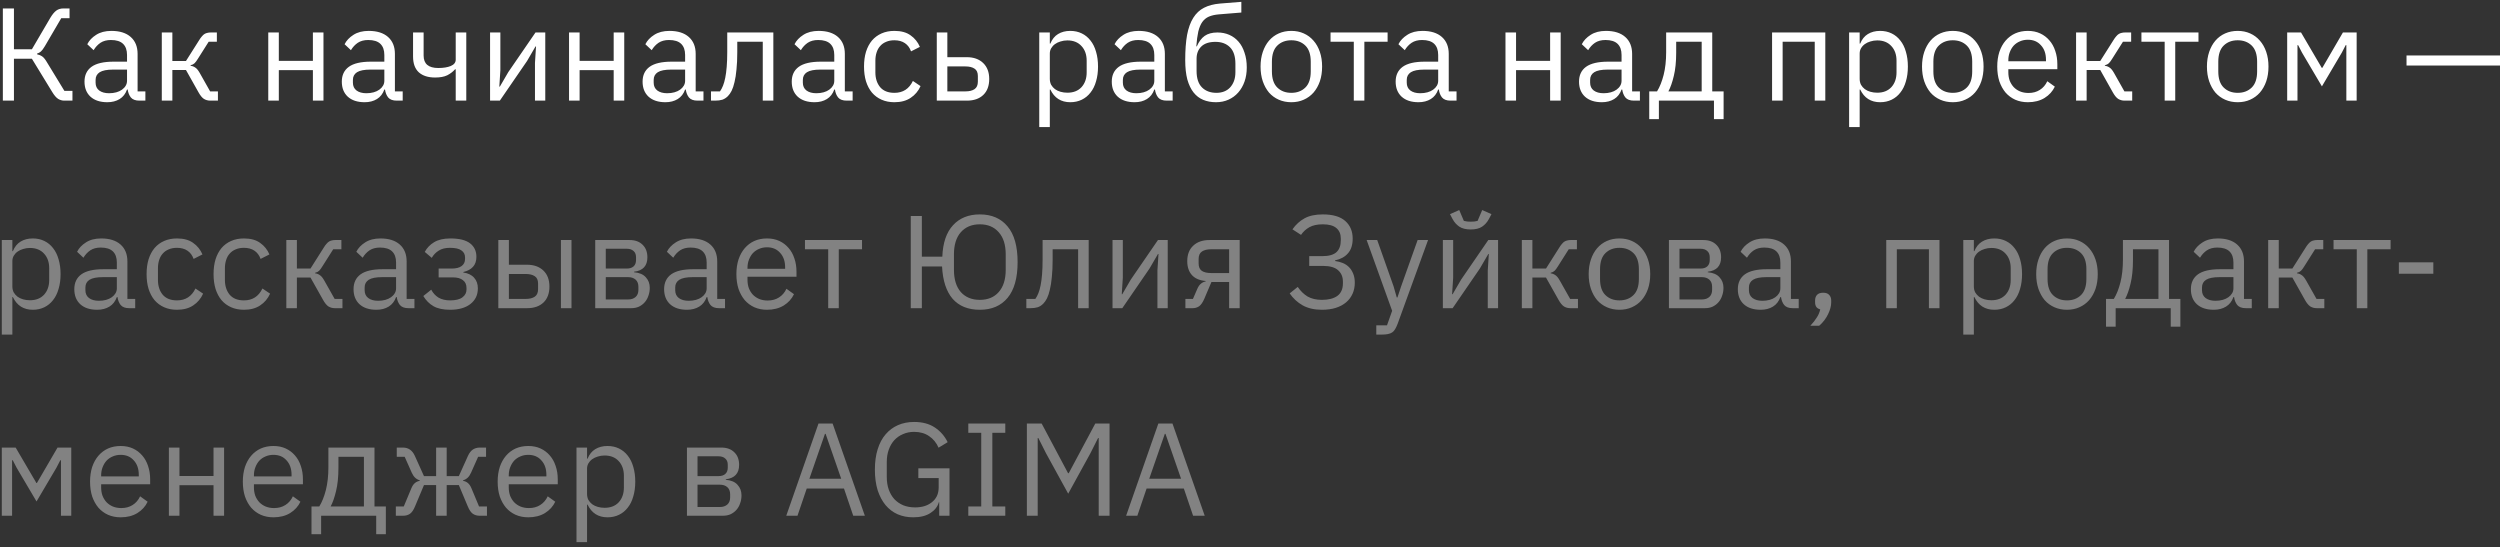 <svg width="265" height="58" viewBox="0 0 265 58" fill="none" xmlns="http://www.w3.org/2000/svg">
<rect x="0" y="0" width="265" height="58" fill="#333333" stroke="none"/>
<path d="M0.302 0.895H1.478V5.221H3.382L5.342 1.875C5.557 1.52 5.767 1.268 5.972 1.119C6.177 0.97 6.429 0.895 6.728 0.895H7.372V1.931H6.49L4.754 4.899C4.586 5.179 4.446 5.366 4.334 5.459C4.231 5.552 4.096 5.627 3.928 5.683V5.753C4.143 5.8 4.329 5.879 4.488 5.991C4.647 6.103 4.819 6.322 5.006 6.649L6.826 9.631H7.68V10.667H6.812C6.588 10.667 6.373 10.606 6.168 10.485C5.963 10.354 5.753 10.112 5.538 9.757L3.382 6.229H1.478V10.667H0.302V0.895ZM14.781 10.667C14.361 10.667 14.058 10.555 13.871 10.331C13.694 10.107 13.582 9.827 13.535 9.491H13.465C13.306 9.939 13.045 10.275 12.681 10.499C12.317 10.723 11.883 10.835 11.379 10.835C10.614 10.835 10.017 10.639 9.587 10.247C9.167 9.855 8.957 9.323 8.957 8.651C8.957 7.97 9.205 7.447 9.699 7.083C10.203 6.719 10.982 6.537 12.037 6.537H13.465V5.823C13.465 5.31 13.325 4.918 13.045 4.647C12.765 4.376 12.336 4.241 11.757 4.241C11.319 4.241 10.95 4.339 10.651 4.535C10.362 4.731 10.119 4.992 9.923 5.319L9.251 4.689C9.447 4.297 9.76 3.966 10.189 3.695C10.618 3.415 11.16 3.275 11.813 3.275C12.691 3.275 13.372 3.49 13.857 3.919C14.342 4.348 14.585 4.946 14.585 5.711V9.687H15.411V10.667H14.781ZM11.561 9.883C11.841 9.883 12.098 9.85 12.331 9.785C12.565 9.72 12.765 9.626 12.933 9.505C13.101 9.384 13.232 9.244 13.325 9.085C13.418 8.926 13.465 8.754 13.465 8.567V7.377H11.981C11.337 7.377 10.866 7.47 10.567 7.657C10.278 7.844 10.133 8.114 10.133 8.469V8.763C10.133 9.118 10.259 9.393 10.511 9.589C10.773 9.785 11.123 9.883 11.561 9.883ZM17.15 3.443H18.27V6.467H19.712L21.112 4.255C21.214 4.087 21.312 3.952 21.406 3.849C21.499 3.737 21.592 3.653 21.686 3.597C21.779 3.541 21.877 3.504 21.98 3.485C22.082 3.457 22.199 3.443 22.33 3.443H22.988V4.423H22.12L20.986 6.215C20.911 6.336 20.846 6.434 20.79 6.509C20.734 6.584 20.678 6.649 20.622 6.705C20.566 6.752 20.505 6.794 20.44 6.831C20.374 6.859 20.295 6.887 20.202 6.915V6.971C20.398 6.999 20.566 7.064 20.706 7.167C20.855 7.26 21.009 7.447 21.168 7.727L22.274 9.687H23.1V10.667H22.288C22.045 10.667 21.821 10.606 21.616 10.485C21.42 10.354 21.228 10.121 21.042 9.785L19.712 7.419H18.27V10.667H17.15V3.443ZM28.436 3.443H29.555V6.453H33.167V3.443H34.288V10.667H33.167V7.433H29.555V10.667H28.436V3.443ZM42.056 10.667C41.636 10.667 41.333 10.555 41.146 10.331C40.969 10.107 40.857 9.827 40.81 9.491H40.74C40.581 9.939 40.32 10.275 39.956 10.499C39.592 10.723 39.158 10.835 38.654 10.835C37.889 10.835 37.291 10.639 36.862 10.247C36.442 9.855 36.232 9.323 36.232 8.651C36.232 7.97 36.479 7.447 36.974 7.083C37.478 6.719 38.257 6.537 39.312 6.537H40.74V5.823C40.74 5.31 40.6 4.918 40.32 4.647C40.04 4.376 39.611 4.241 39.032 4.241C38.593 4.241 38.225 4.339 37.926 4.535C37.637 4.731 37.394 4.992 37.198 5.319L36.526 4.689C36.722 4.297 37.035 3.966 37.464 3.695C37.893 3.415 38.435 3.275 39.088 3.275C39.965 3.275 40.647 3.49 41.132 3.919C41.617 4.348 41.86 4.946 41.86 5.711V9.687H42.686V10.667H42.056ZM38.836 9.883C39.116 9.883 39.373 9.85 39.606 9.785C39.839 9.72 40.04 9.626 40.208 9.505C40.376 9.384 40.507 9.244 40.6 9.085C40.693 8.926 40.74 8.754 40.74 8.567V7.377H39.256C38.612 7.377 38.141 7.47 37.842 7.657C37.553 7.844 37.408 8.114 37.408 8.469V8.763C37.408 9.118 37.534 9.393 37.786 9.589C38.047 9.785 38.397 9.883 38.836 9.883ZM48.306 7.349H48.236C48.012 7.601 47.737 7.811 47.41 7.979C47.084 8.138 46.654 8.217 46.122 8.217C45.385 8.217 44.811 8.035 44.4 7.671C43.989 7.298 43.784 6.738 43.784 5.991V3.443H44.904V5.893C44.904 6.77 45.422 7.209 46.458 7.209C46.99 7.209 47.429 7.139 47.774 6.999C48.129 6.85 48.306 6.626 48.306 6.327V3.443H49.426V10.667H48.306V7.349ZM51.947 3.443H53.039V7.447L52.927 9.183H52.983L53.879 7.643L56.763 3.443H57.799V10.667H56.707V6.663L56.819 4.927H56.763L55.867 6.467L52.983 10.667H51.947V3.443ZM60.318 3.443H61.438V6.453H65.05V3.443H66.17V10.667H65.05V7.433H61.438V10.667H60.318V3.443ZM73.938 10.667C73.518 10.667 73.215 10.555 73.028 10.331C72.851 10.107 72.739 9.827 72.692 9.491H72.622C72.464 9.939 72.202 10.275 71.838 10.499C71.474 10.723 71.04 10.835 70.536 10.835C69.771 10.835 69.174 10.639 68.744 10.247C68.324 9.855 68.114 9.323 68.114 8.651C68.114 7.97 68.362 7.447 68.856 7.083C69.36 6.719 70.14 6.537 71.194 6.537H72.622V5.823C72.622 5.31 72.482 4.918 72.202 4.647C71.922 4.376 71.493 4.241 70.914 4.241C70.476 4.241 70.107 4.339 69.808 4.535C69.519 4.731 69.276 4.992 69.08 5.319L68.408 4.689C68.604 4.297 68.917 3.966 69.346 3.695C69.776 3.415 70.317 3.275 70.97 3.275C71.848 3.275 72.529 3.49 73.014 3.919C73.5 4.348 73.742 4.946 73.742 5.711V9.687H74.568V10.667H73.938ZM70.718 9.883C70.998 9.883 71.255 9.85 71.488 9.785C71.722 9.72 71.922 9.626 72.09 9.505C72.258 9.384 72.389 9.244 72.482 9.085C72.576 8.926 72.622 8.754 72.622 8.567V7.377H71.138C70.494 7.377 70.023 7.47 69.724 7.657C69.435 7.844 69.29 8.114 69.29 8.469V8.763C69.29 9.118 69.416 9.393 69.668 9.589C69.93 9.785 70.28 9.883 70.718 9.883ZM75.365 9.687H76.317C76.439 9.519 76.546 9.318 76.639 9.085C76.733 8.852 76.812 8.572 76.877 8.245C76.943 7.918 76.994 7.531 77.031 7.083C77.069 6.635 77.088 6.108 77.088 5.501V3.443H81.974V10.667H80.853V4.423H78.151V5.529C78.151 6.229 78.124 6.84 78.067 7.363C78.021 7.886 77.951 8.334 77.858 8.707C77.773 9.08 77.671 9.388 77.549 9.631C77.428 9.864 77.297 10.051 77.157 10.191C76.98 10.368 76.784 10.494 76.57 10.569C76.355 10.634 76.098 10.667 75.799 10.667H75.365V9.687ZM89.749 10.667C89.329 10.667 89.026 10.555 88.84 10.331C88.662 10.107 88.55 9.827 88.504 9.491H88.433C88.275 9.939 88.013 10.275 87.65 10.499C87.285 10.723 86.852 10.835 86.347 10.835C85.582 10.835 84.985 10.639 84.555 10.247C84.135 9.855 83.925 9.323 83.925 8.651C83.925 7.97 84.173 7.447 84.668 7.083C85.171 6.719 85.951 6.537 87.005 6.537H88.433V5.823C88.433 5.31 88.293 4.918 88.013 4.647C87.734 4.376 87.304 4.241 86.725 4.241C86.287 4.241 85.918 4.339 85.62 4.535C85.33 4.731 85.088 4.992 84.891 5.319L84.219 4.689C84.415 4.297 84.728 3.966 85.157 3.695C85.587 3.415 86.128 3.275 86.781 3.275C87.659 3.275 88.34 3.49 88.826 3.919C89.311 4.348 89.553 4.946 89.553 5.711V9.687H90.379V10.667H89.749ZM86.529 9.883C86.809 9.883 87.066 9.85 87.299 9.785C87.533 9.72 87.734 9.626 87.901 9.505C88.07 9.384 88.2 9.244 88.293 9.085C88.387 8.926 88.433 8.754 88.433 8.567V7.377H86.95C86.305 7.377 85.834 7.47 85.535 7.657C85.246 7.844 85.102 8.114 85.102 8.469V8.763C85.102 9.118 85.228 9.393 85.48 9.589C85.741 9.785 86.091 9.883 86.529 9.883ZM94.806 10.835C94.302 10.835 93.849 10.746 93.448 10.569C93.047 10.392 92.706 10.14 92.426 9.813C92.155 9.486 91.945 9.09 91.796 8.623C91.656 8.156 91.586 7.634 91.586 7.055C91.586 6.476 91.656 5.954 91.796 5.487C91.945 5.02 92.155 4.624 92.426 4.297C92.706 3.97 93.047 3.718 93.448 3.541C93.849 3.364 94.302 3.275 94.806 3.275C95.525 3.275 96.099 3.434 96.528 3.751C96.967 4.059 97.293 4.465 97.508 4.969L96.57 5.445C96.439 5.072 96.225 4.782 95.926 4.577C95.627 4.372 95.254 4.269 94.806 4.269C94.47 4.269 94.176 4.325 93.924 4.437C93.672 4.54 93.462 4.689 93.294 4.885C93.126 5.072 93 5.3 92.916 5.571C92.832 5.832 92.79 6.122 92.79 6.439V7.671C92.79 8.306 92.958 8.828 93.294 9.239C93.639 9.64 94.143 9.841 94.806 9.841C95.711 9.841 96.365 9.421 96.766 8.581L97.578 9.127C97.345 9.65 96.995 10.065 96.528 10.373C96.071 10.681 95.497 10.835 94.806 10.835ZM99.299 3.443H100.419V6.061H102.477C103.205 6.061 103.784 6.266 104.213 6.677C104.642 7.088 104.857 7.652 104.857 8.371C104.857 9.099 104.647 9.664 104.227 10.065C103.807 10.466 103.228 10.667 102.491 10.667H99.299V3.443ZM102.323 9.687C102.743 9.687 103.07 9.608 103.303 9.449C103.536 9.29 103.653 9.024 103.653 8.651V8.063C103.653 7.69 103.536 7.428 103.303 7.279C103.07 7.12 102.743 7.041 102.323 7.041H100.419V9.687H102.323ZM110.161 3.443H111.281V4.619H111.337C111.524 4.162 111.794 3.826 112.149 3.611C112.513 3.387 112.947 3.275 113.451 3.275C113.899 3.275 114.305 3.364 114.669 3.541C115.033 3.718 115.341 3.97 115.593 4.297C115.854 4.624 116.05 5.02 116.181 5.487C116.321 5.954 116.391 6.476 116.391 7.055C116.391 7.634 116.321 8.156 116.181 8.623C116.05 9.09 115.854 9.486 115.593 9.813C115.341 10.14 115.033 10.392 114.669 10.569C114.305 10.746 113.899 10.835 113.451 10.835C112.471 10.835 111.766 10.387 111.337 9.491H111.281V13.467H110.161V3.443ZM113.143 9.827C113.778 9.827 114.277 9.631 114.641 9.239C115.005 8.838 115.187 8.315 115.187 7.671V6.439C115.187 5.795 115.005 5.277 114.641 4.885C114.277 4.484 113.778 4.283 113.143 4.283C112.891 4.283 112.648 4.32 112.415 4.395C112.191 4.46 111.995 4.554 111.827 4.675C111.659 4.796 111.524 4.946 111.421 5.123C111.328 5.291 111.281 5.473 111.281 5.669V8.357C111.281 8.59 111.328 8.8 111.421 8.987C111.524 9.164 111.659 9.318 111.827 9.449C111.995 9.57 112.191 9.664 112.415 9.729C112.648 9.794 112.891 9.827 113.143 9.827ZM123.672 10.667C123.252 10.667 122.949 10.555 122.762 10.331C122.585 10.107 122.473 9.827 122.426 9.491H122.356C122.198 9.939 121.936 10.275 121.572 10.499C121.208 10.723 120.774 10.835 120.27 10.835C119.505 10.835 118.908 10.639 118.478 10.247C118.058 9.855 117.848 9.323 117.848 8.651C117.848 7.97 118.096 7.447 118.59 7.083C119.094 6.719 119.874 6.537 120.928 6.537H122.356V5.823C122.356 5.31 122.216 4.918 121.936 4.647C121.656 4.376 121.227 4.241 120.648 4.241C120.21 4.241 119.841 4.339 119.542 4.535C119.253 4.731 119.01 4.992 118.814 5.319L118.142 4.689C118.338 4.297 118.651 3.966 119.08 3.695C119.51 3.415 120.051 3.275 120.704 3.275C121.582 3.275 122.263 3.49 122.748 3.919C123.234 4.348 123.476 4.946 123.476 5.711V9.687H124.302V10.667H123.672ZM120.452 9.883C120.732 9.883 120.989 9.85 121.222 9.785C121.456 9.72 121.656 9.626 121.824 9.505C121.992 9.384 122.123 9.244 122.216 9.085C122.31 8.926 122.356 8.754 122.356 8.567V7.377H120.872C120.228 7.377 119.757 7.47 119.458 7.657C119.169 7.844 119.024 8.114 119.024 8.469V8.763C119.024 9.118 119.15 9.393 119.402 9.589C119.664 9.785 120.014 9.883 120.452 9.883ZM128.895 10.835C128.391 10.835 127.938 10.751 127.537 10.583C127.136 10.415 126.795 10.154 126.515 9.799C126.235 9.444 126.016 8.987 125.857 8.427C125.708 7.858 125.633 7.172 125.633 6.369C125.633 5.333 125.698 4.446 125.829 3.709C125.969 2.972 126.188 2.365 126.487 1.889C126.786 1.413 127.164 1.058 127.621 0.825C128.088 0.582 128.652 0.433 129.315 0.377L131.583 0.195V1.329L129.175 1.525C128.764 1.562 128.419 1.642 128.139 1.763C127.859 1.884 127.626 2.076 127.439 2.337C127.262 2.589 127.122 2.925 127.019 3.345C126.926 3.765 126.856 4.288 126.809 4.913H126.865C127.08 4.418 127.355 4.05 127.691 3.807C128.036 3.564 128.489 3.443 129.049 3.443C129.506 3.443 129.926 3.527 130.309 3.695C130.692 3.863 131.018 4.106 131.289 4.423C131.56 4.731 131.77 5.118 131.919 5.585C132.078 6.042 132.157 6.565 132.157 7.153C132.157 7.704 132.078 8.203 131.919 8.651C131.76 9.099 131.536 9.486 131.247 9.813C130.958 10.14 130.612 10.392 130.211 10.569C129.819 10.746 129.38 10.835 128.895 10.835ZM128.951 9.841C129.24 9.841 129.506 9.794 129.749 9.701C129.992 9.608 130.202 9.468 130.379 9.281C130.556 9.094 130.696 8.866 130.799 8.595C130.902 8.324 130.953 8.007 130.953 7.643V6.761C130.953 5.977 130.762 5.394 130.379 5.011C129.996 4.628 129.483 4.437 128.839 4.437C128.167 4.437 127.663 4.605 127.327 4.941C127 5.268 126.837 5.697 126.837 6.229V7.517C126.837 8.301 127.028 8.884 127.411 9.267C127.794 9.65 128.307 9.841 128.951 9.841ZM136.881 10.835C136.396 10.835 135.953 10.746 135.551 10.569C135.15 10.392 134.805 10.14 134.515 9.813C134.235 9.477 134.016 9.08 133.857 8.623C133.699 8.156 133.619 7.634 133.619 7.055C133.619 6.486 133.699 5.968 133.857 5.501C134.016 5.034 134.235 4.638 134.515 4.311C134.805 3.975 135.15 3.718 135.551 3.541C135.953 3.364 136.396 3.275 136.881 3.275C137.367 3.275 137.805 3.364 138.197 3.541C138.599 3.718 138.944 3.975 139.233 4.311C139.523 4.638 139.747 5.034 139.905 5.501C140.064 5.968 140.143 6.486 140.143 7.055C140.143 7.634 140.064 8.156 139.905 8.623C139.747 9.08 139.523 9.477 139.233 9.813C138.944 10.14 138.599 10.392 138.197 10.569C137.805 10.746 137.367 10.835 136.881 10.835ZM136.881 9.841C137.488 9.841 137.983 9.654 138.365 9.281C138.748 8.908 138.939 8.338 138.939 7.573V6.537C138.939 5.772 138.748 5.202 138.365 4.829C137.983 4.456 137.488 4.269 136.881 4.269C136.275 4.269 135.78 4.456 135.397 4.829C135.015 5.202 134.823 5.772 134.823 6.537V7.573C134.823 8.338 135.015 8.908 135.397 9.281C135.78 9.654 136.275 9.841 136.881 9.841ZM143.502 4.423H141.038V3.443H147.086V4.423H144.622V10.667H143.502V4.423ZM153.763 10.667C153.343 10.667 153.04 10.555 152.853 10.331C152.676 10.107 152.564 9.827 152.517 9.491H152.447C152.289 9.939 152.027 10.275 151.663 10.499C151.299 10.723 150.865 10.835 150.361 10.835C149.596 10.835 148.999 10.639 148.569 10.247C148.149 9.855 147.939 9.323 147.939 8.651C147.939 7.97 148.187 7.447 148.681 7.083C149.185 6.719 149.965 6.537 151.019 6.537H152.447V5.823C152.447 5.31 152.307 4.918 152.027 4.647C151.747 4.376 151.318 4.241 150.739 4.241C150.301 4.241 149.932 4.339 149.633 4.535C149.344 4.731 149.101 4.992 148.905 5.319L148.233 4.689C148.429 4.297 148.742 3.966 149.171 3.695C149.601 3.415 150.142 3.275 150.795 3.275C151.673 3.275 152.354 3.49 152.839 3.919C153.325 4.348 153.567 4.946 153.567 5.711V9.687H154.393V10.667H153.763ZM150.543 9.883C150.823 9.883 151.08 9.85 151.313 9.785C151.547 9.72 151.747 9.626 151.915 9.505C152.083 9.384 152.214 9.244 152.307 9.085C152.401 8.926 152.447 8.754 152.447 8.567V7.377H150.963C150.319 7.377 149.848 7.47 149.549 7.657C149.26 7.844 149.115 8.114 149.115 8.469V8.763C149.115 9.118 149.241 9.393 149.493 9.589C149.755 9.785 150.105 9.883 150.543 9.883ZM159.581 3.443H160.701V6.453H164.313V3.443H165.433V10.667H164.313V7.433H160.701V10.667H159.581V3.443ZM173.201 10.667C172.781 10.667 172.478 10.555 172.291 10.331C172.114 10.107 172.002 9.827 171.955 9.491H171.885C171.726 9.939 171.465 10.275 171.101 10.499C170.737 10.723 170.303 10.835 169.799 10.835C169.034 10.835 168.436 10.639 168.007 10.247C167.587 9.855 167.377 9.323 167.377 8.651C167.377 7.97 167.624 7.447 168.119 7.083C168.623 6.719 169.402 6.537 170.457 6.537H171.885V5.823C171.885 5.31 171.745 4.918 171.465 4.647C171.185 4.376 170.756 4.241 170.177 4.241C169.738 4.241 169.37 4.339 169.071 4.535C168.782 4.731 168.539 4.992 168.343 5.319L167.671 4.689C167.867 4.297 168.18 3.966 168.609 3.695C169.038 3.415 169.58 3.275 170.233 3.275C171.11 3.275 171.792 3.49 172.277 3.919C172.762 4.348 173.005 4.946 173.005 5.711V9.687H173.831V10.667H173.201ZM169.981 9.883C170.261 9.883 170.518 9.85 170.751 9.785C170.984 9.72 171.185 9.626 171.353 9.505C171.521 9.384 171.652 9.244 171.745 9.085C171.838 8.926 171.885 8.754 171.885 8.567V7.377H170.401C169.757 7.377 169.286 7.47 168.987 7.657C168.698 7.844 168.553 8.114 168.553 8.469V8.763C168.553 9.118 168.679 9.393 168.931 9.589C169.192 9.785 169.542 9.883 169.981 9.883ZM174.82 9.687H175.646C175.935 9.22 176.168 8.637 176.346 7.937C176.523 7.237 176.612 6.434 176.612 5.529V3.443H181.498V9.687H182.702V12.627H181.68V10.667H175.842V12.627H174.82V9.687ZM180.378 9.687V4.423H177.676V5.585C177.676 6.546 177.592 7.368 177.424 8.049C177.265 8.721 177.074 9.267 176.85 9.687H180.378ZM187.84 3.443H193.482V10.667H192.362V4.423H188.96V10.667H187.84V3.443ZM196.005 3.443H197.125V4.619H197.181C197.368 4.162 197.638 3.826 197.993 3.611C198.357 3.387 198.791 3.275 199.295 3.275C199.743 3.275 200.149 3.364 200.513 3.541C200.877 3.718 201.185 3.97 201.437 4.297C201.698 4.624 201.894 5.02 202.025 5.487C202.165 5.954 202.235 6.476 202.235 7.055C202.235 7.634 202.165 8.156 202.025 8.623C201.894 9.09 201.698 9.486 201.437 9.813C201.185 10.14 200.877 10.392 200.513 10.569C200.149 10.746 199.743 10.835 199.295 10.835C198.315 10.835 197.61 10.387 197.181 9.491H197.125V13.467H196.005V3.443ZM198.987 9.827C199.622 9.827 200.121 9.631 200.485 9.239C200.849 8.838 201.031 8.315 201.031 7.671V6.439C201.031 5.795 200.849 5.277 200.485 4.885C200.121 4.484 199.622 4.283 198.987 4.283C198.735 4.283 198.492 4.32 198.259 4.395C198.035 4.46 197.839 4.554 197.671 4.675C197.503 4.796 197.368 4.946 197.265 5.123C197.172 5.291 197.125 5.473 197.125 5.669V8.357C197.125 8.59 197.172 8.8 197.265 8.987C197.368 9.164 197.503 9.318 197.671 9.449C197.839 9.57 198.035 9.664 198.259 9.729C198.492 9.794 198.735 9.827 198.987 9.827ZM206.996 10.835C206.511 10.835 206.068 10.746 205.666 10.569C205.265 10.392 204.92 10.14 204.63 9.813C204.35 9.477 204.131 9.08 203.972 8.623C203.814 8.156 203.734 7.634 203.734 7.055C203.734 6.486 203.814 5.968 203.972 5.501C204.131 5.034 204.35 4.638 204.63 4.311C204.92 3.975 205.265 3.718 205.666 3.541C206.068 3.364 206.511 3.275 206.996 3.275C207.482 3.275 207.92 3.364 208.312 3.541C208.714 3.718 209.059 3.975 209.348 4.311C209.638 4.638 209.862 5.034 210.02 5.501C210.179 5.968 210.258 6.486 210.258 7.055C210.258 7.634 210.179 8.156 210.02 8.623C209.862 9.08 209.638 9.477 209.348 9.813C209.059 10.14 208.714 10.392 208.312 10.569C207.92 10.746 207.482 10.835 206.996 10.835ZM206.996 9.841C207.603 9.841 208.098 9.654 208.48 9.281C208.863 8.908 209.054 8.338 209.054 7.573V6.537C209.054 5.772 208.863 5.202 208.48 4.829C208.098 4.456 207.603 4.269 206.996 4.269C206.39 4.269 205.895 4.456 205.512 4.829C205.13 5.202 204.938 5.772 204.938 6.537V7.573C204.938 8.338 205.13 8.908 205.512 9.281C205.895 9.654 206.39 9.841 206.996 9.841ZM214.956 10.835C214.462 10.835 214.014 10.746 213.612 10.569C213.22 10.392 212.88 10.14 212.59 9.813C212.31 9.477 212.091 9.08 211.932 8.623C211.783 8.156 211.708 7.634 211.708 7.055C211.708 6.486 211.783 5.968 211.932 5.501C212.091 5.034 212.31 4.638 212.59 4.311C212.88 3.975 213.22 3.718 213.612 3.541C214.014 3.364 214.462 3.275 214.956 3.275C215.442 3.275 215.876 3.364 216.258 3.541C216.641 3.718 216.968 3.966 217.238 4.283C217.509 4.591 217.714 4.96 217.854 5.389C218.004 5.818 218.078 6.29 218.078 6.803V7.335H212.884V7.671C212.884 7.979 212.931 8.268 213.024 8.539C213.127 8.8 213.267 9.029 213.444 9.225C213.631 9.421 213.855 9.575 214.116 9.687C214.387 9.799 214.69 9.855 215.026 9.855C215.484 9.855 215.88 9.748 216.216 9.533C216.562 9.318 216.828 9.01 217.014 8.609L217.812 9.183C217.579 9.678 217.215 10.079 216.72 10.387C216.226 10.686 215.638 10.835 214.956 10.835ZM214.956 4.213C214.648 4.213 214.368 4.269 214.116 4.381C213.864 4.484 213.645 4.633 213.458 4.829C213.281 5.025 213.141 5.258 213.038 5.529C212.936 5.79 212.884 6.08 212.884 6.397V6.495H216.874V6.341C216.874 5.697 216.697 5.184 216.342 4.801C215.997 4.409 215.535 4.213 214.956 4.213ZM220.064 3.443H221.184V6.467H222.626L224.026 4.255C224.128 4.087 224.226 3.952 224.32 3.849C224.413 3.737 224.506 3.653 224.6 3.597C224.693 3.541 224.791 3.504 224.894 3.485C224.996 3.457 225.113 3.443 225.244 3.443H225.902V4.423H225.034L223.9 6.215C223.825 6.336 223.76 6.434 223.704 6.509C223.648 6.584 223.592 6.649 223.536 6.705C223.48 6.752 223.419 6.794 223.354 6.831C223.288 6.859 223.209 6.887 223.116 6.915V6.971C223.312 6.999 223.48 7.064 223.62 7.167C223.769 7.26 223.923 7.447 224.082 7.727L225.188 9.687H226.014V10.667H225.202C224.959 10.667 224.735 10.606 224.53 10.485C224.334 10.354 224.142 10.121 223.956 9.785L222.626 7.419H221.184V10.667H220.064V3.443ZM229.455 4.423H226.991V3.443H233.039V4.423H230.575V10.667H229.455V4.423ZM237.197 10.835C236.712 10.835 236.268 10.746 235.867 10.569C235.466 10.392 235.12 10.14 234.831 9.813C234.551 9.477 234.332 9.08 234.173 8.623C234.014 8.156 233.935 7.634 233.935 7.055C233.935 6.486 234.014 5.968 234.173 5.501C234.332 5.034 234.551 4.638 234.831 4.311C235.12 3.975 235.466 3.718 235.867 3.541C236.268 3.364 236.712 3.275 237.197 3.275C237.682 3.275 238.121 3.364 238.513 3.541C238.914 3.718 239.26 3.975 239.549 4.311C239.838 4.638 240.062 5.034 240.221 5.501C240.38 5.968 240.459 6.486 240.459 7.055C240.459 7.634 240.38 8.156 240.221 8.623C240.062 9.08 239.838 9.477 239.549 9.813C239.26 10.14 238.914 10.392 238.513 10.569C238.121 10.746 237.682 10.835 237.197 10.835ZM237.197 9.841C237.804 9.841 238.298 9.654 238.681 9.281C239.064 8.908 239.255 8.338 239.255 7.573V6.537C239.255 5.772 239.064 5.202 238.681 4.829C238.298 4.456 237.804 4.269 237.197 4.269C236.59 4.269 236.096 4.456 235.713 4.829C235.33 5.202 235.139 5.772 235.139 6.537V7.573C235.139 8.338 235.33 8.908 235.713 9.281C236.096 9.654 236.59 9.841 237.197 9.841ZM242.441 3.443H243.911L246.109 7.195H246.165L248.349 3.443H249.805V10.667H248.713V4.787H248.643L248.237 5.571L246.123 9.155L244.009 5.571L243.603 4.787H243.533V10.667H242.441V3.443ZM255.091 6.943V5.879H265.003V6.943H255.091Z" fill="white"/>
<path d="M0.19 25.443H1.31V26.619H1.366C1.553 26.162 1.823 25.826 2.178 25.611C2.542 25.387 2.976 25.275 3.48 25.275C3.928 25.275 4.334 25.364 4.698 25.541C5.062 25.718 5.37 25.97 5.622 26.297C5.883 26.624 6.079 27.02 6.21 27.487C6.35 27.954 6.42 28.476 6.42 29.055C6.42 29.634 6.35 30.156 6.21 30.623C6.079 31.09 5.883 31.486 5.622 31.813C5.37 32.14 5.062 32.392 4.698 32.569C4.334 32.746 3.928 32.835 3.48 32.835C2.5 32.835 1.795 32.387 1.366 31.491H1.31V35.467H0.19V25.443ZM3.172 31.827C3.807 31.827 4.306 31.631 4.67 31.239C5.034 30.838 5.216 30.315 5.216 29.671V28.439C5.216 27.795 5.034 27.277 4.67 26.885C4.306 26.484 3.807 26.283 3.172 26.283C2.92 26.283 2.677 26.32 2.444 26.395C2.22 26.46 2.024 26.554 1.856 26.675C1.688 26.796 1.553 26.946 1.45 27.123C1.357 27.291 1.31 27.473 1.31 27.669V30.357C1.31 30.59 1.357 30.8 1.45 30.987C1.553 31.164 1.688 31.318 1.856 31.449C2.024 31.57 2.22 31.664 2.444 31.729C2.677 31.794 2.92 31.827 3.172 31.827ZM13.701 32.667C13.281 32.667 12.978 32.555 12.791 32.331C12.614 32.107 12.502 31.827 12.455 31.491H12.385C12.226 31.939 11.965 32.275 11.601 32.499C11.237 32.723 10.803 32.835 10.299 32.835C9.534 32.835 8.936 32.639 8.507 32.247C8.087 31.855 7.877 31.323 7.877 30.651C7.877 29.97 8.124 29.447 8.619 29.083C9.123 28.719 9.902 28.537 10.957 28.537H12.385V27.823C12.385 27.31 12.245 26.918 11.965 26.647C11.685 26.376 11.256 26.241 10.677 26.241C10.238 26.241 9.87 26.339 9.571 26.535C9.282 26.731 9.039 26.992 8.843 27.319L8.171 26.689C8.367 26.297 8.68 25.966 9.109 25.695C9.538 25.415 10.08 25.275 10.733 25.275C11.61 25.275 12.292 25.49 12.777 25.919C13.262 26.348 13.505 26.946 13.505 27.711V31.687H14.331V32.667H13.701ZM10.481 31.883C10.761 31.883 11.018 31.85 11.251 31.785C11.484 31.72 11.685 31.626 11.853 31.505C12.021 31.384 12.152 31.244 12.245 31.085C12.338 30.926 12.385 30.754 12.385 30.567V29.377H10.901C10.257 29.377 9.786 29.47 9.487 29.657C9.198 29.844 9.053 30.114 9.053 30.469V30.763C9.053 31.118 9.179 31.393 9.431 31.589C9.692 31.785 10.042 31.883 10.481 31.883ZM18.758 32.835C18.254 32.835 17.801 32.746 17.4 32.569C16.998 32.392 16.658 32.14 16.378 31.813C16.107 31.486 15.897 31.09 15.748 30.623C15.608 30.156 15.538 29.634 15.538 29.055C15.538 28.476 15.608 27.954 15.748 27.487C15.897 27.02 16.107 26.624 16.378 26.297C16.658 25.97 16.998 25.718 17.4 25.541C17.801 25.364 18.254 25.275 18.758 25.275C19.476 25.275 20.05 25.434 20.48 25.751C20.918 26.059 21.245 26.465 21.46 26.969L20.522 27.445C20.391 27.072 20.176 26.782 19.878 26.577C19.579 26.372 19.206 26.269 18.758 26.269C18.422 26.269 18.128 26.325 17.876 26.437C17.624 26.54 17.414 26.689 17.246 26.885C17.078 27.072 16.952 27.3 16.868 27.571C16.784 27.832 16.742 28.122 16.742 28.439V29.671C16.742 30.306 16.91 30.828 17.246 31.239C17.591 31.64 18.095 31.841 18.758 31.841C19.663 31.841 20.316 31.421 20.718 30.581L21.53 31.127C21.296 31.65 20.946 32.065 20.48 32.373C20.022 32.681 19.448 32.835 18.758 32.835ZM25.857 32.835C25.353 32.835 24.9 32.746 24.499 32.569C24.097 32.392 23.757 32.14 23.477 31.813C23.206 31.486 22.996 31.09 22.847 30.623C22.707 30.156 22.637 29.634 22.637 29.055C22.637 28.476 22.707 27.954 22.847 27.487C22.996 27.02 23.206 26.624 23.477 26.297C23.757 25.97 24.097 25.718 24.499 25.541C24.9 25.364 25.353 25.275 25.857 25.275C26.575 25.275 27.149 25.434 27.579 25.751C28.017 26.059 28.344 26.465 28.559 26.969L27.621 27.445C27.49 27.072 27.275 26.782 26.977 26.577C26.678 26.372 26.305 26.269 25.857 26.269C25.521 26.269 25.227 26.325 24.975 26.437C24.723 26.54 24.513 26.689 24.345 26.885C24.177 27.072 24.051 27.3 23.967 27.571C23.883 27.832 23.841 28.122 23.841 28.439V29.671C23.841 30.306 24.009 30.828 24.345 31.239C24.69 31.64 25.194 31.841 25.857 31.841C26.762 31.841 27.415 31.421 27.817 30.581L28.629 31.127C28.395 31.65 28.045 32.065 27.579 32.373C27.121 32.681 26.547 32.835 25.857 32.835ZM30.35 25.443H31.47V28.467H32.912L34.312 26.255C34.414 26.087 34.512 25.952 34.606 25.849C34.699 25.737 34.792 25.653 34.886 25.597C34.979 25.541 35.077 25.504 35.18 25.485C35.282 25.457 35.399 25.443 35.53 25.443H36.188V26.423H35.32L34.186 28.215C34.111 28.336 34.046 28.434 33.99 28.509C33.934 28.584 33.878 28.649 33.822 28.705C33.766 28.752 33.705 28.794 33.64 28.831C33.574 28.859 33.495 28.887 33.402 28.915V28.971C33.598 28.999 33.766 29.064 33.906 29.167C34.055 29.26 34.209 29.447 34.368 29.727L35.474 31.687H36.3V32.667H35.488C35.245 32.667 35.021 32.606 34.816 32.485C34.62 32.354 34.428 32.121 34.242 31.785L32.912 29.419H31.47V32.667H30.35V25.443ZM43.3 32.667C42.88 32.667 42.577 32.555 42.39 32.331C42.213 32.107 42.101 31.827 42.054 31.491H41.984C41.825 31.939 41.564 32.275 41.2 32.499C40.836 32.723 40.402 32.835 39.898 32.835C39.133 32.835 38.535 32.639 38.106 32.247C37.686 31.855 37.476 31.323 37.476 30.651C37.476 29.97 37.724 29.447 38.218 29.083C38.722 28.719 39.502 28.537 40.556 28.537H41.984V27.823C41.984 27.31 41.844 26.918 41.564 26.647C41.284 26.376 40.855 26.241 40.276 26.241C39.837 26.241 39.469 26.339 39.17 26.535C38.881 26.731 38.638 26.992 38.442 27.319L37.77 26.689C37.966 26.297 38.279 25.966 38.708 25.695C39.138 25.415 39.679 25.275 40.332 25.275C41.209 25.275 41.891 25.49 42.376 25.919C42.861 26.348 43.104 26.946 43.104 27.711V31.687H43.93V32.667H43.3ZM40.08 31.883C40.36 31.883 40.617 31.85 40.85 31.785C41.084 31.72 41.284 31.626 41.452 31.505C41.62 31.384 41.751 31.244 41.844 31.085C41.938 30.926 41.984 30.754 41.984 30.567V29.377H40.5C39.856 29.377 39.385 29.47 39.086 29.657C38.797 29.844 38.652 30.114 38.652 30.469V30.763C38.652 31.118 38.778 31.393 39.03 31.589C39.291 31.785 39.642 31.883 40.08 31.883ZM47.713 32.835C46.975 32.835 46.387 32.709 45.949 32.457C45.51 32.205 45.151 31.846 44.871 31.379L45.711 30.707C45.897 31.062 46.154 31.342 46.481 31.547C46.817 31.743 47.227 31.841 47.713 31.841C48.301 31.841 48.735 31.734 49.015 31.519C49.304 31.304 49.449 31.029 49.449 30.693V30.525C49.449 30.161 49.323 29.886 49.071 29.699C48.828 29.503 48.483 29.405 48.035 29.405H46.495V28.467H47.895C48.343 28.467 48.688 28.378 48.931 28.201C49.173 28.024 49.295 27.772 49.295 27.445V27.277C49.295 26.969 49.169 26.726 48.917 26.549C48.674 26.362 48.263 26.269 47.685 26.269C47.209 26.269 46.817 26.367 46.509 26.563C46.201 26.75 45.953 27.006 45.767 27.333L45.025 26.703C45.249 26.283 45.575 25.942 46.005 25.681C46.443 25.41 47.022 25.275 47.741 25.275C48.683 25.275 49.379 25.448 49.827 25.793C50.275 26.138 50.499 26.614 50.499 27.221C50.499 27.669 50.377 28.024 50.135 28.285C49.901 28.546 49.561 28.728 49.113 28.831V28.887C49.626 28.962 50.009 29.148 50.261 29.447C50.522 29.736 50.653 30.11 50.653 30.567C50.653 31.267 50.387 31.822 49.855 32.233C49.332 32.634 48.618 32.835 47.713 32.835ZM52.822 25.443H53.942V28.061H55.86C56.588 28.061 57.167 28.266 57.596 28.677C58.026 29.088 58.24 29.652 58.24 30.371C58.24 31.099 58.03 31.664 57.61 32.065C57.19 32.466 56.612 32.667 55.874 32.667H52.822V25.443ZM55.706 31.687C56.126 31.687 56.453 31.608 56.686 31.449C56.92 31.29 57.036 31.024 57.036 30.651V30.063C57.036 29.69 56.92 29.428 56.686 29.279C56.453 29.12 56.126 29.041 55.706 29.041H53.942V31.687H55.706ZM59.458 25.443H60.578V32.667H59.458V25.443ZM63.093 25.443H66.733C67.321 25.443 67.783 25.611 68.119 25.947C68.455 26.274 68.623 26.717 68.623 27.277C68.623 28.182 68.152 28.691 67.209 28.803V28.859C67.769 28.906 68.184 29.083 68.455 29.391C68.735 29.69 68.875 30.063 68.875 30.511C68.875 30.8 68.829 31.076 68.735 31.337C68.651 31.598 68.525 31.827 68.357 32.023C68.189 32.219 67.984 32.378 67.741 32.499C67.499 32.611 67.223 32.667 66.915 32.667H63.093V25.443ZM66.579 31.743C66.915 31.743 67.181 31.654 67.377 31.477C67.573 31.3 67.671 31.048 67.671 30.721V30.399C67.671 30.072 67.573 29.82 67.377 29.643C67.181 29.466 66.915 29.377 66.579 29.377H64.213V31.743H66.579ZM66.439 28.467C66.747 28.467 66.985 28.392 67.153 28.243C67.331 28.084 67.419 27.86 67.419 27.571V27.263C67.419 26.974 67.331 26.754 67.153 26.605C66.985 26.446 66.747 26.367 66.439 26.367H64.213V28.467H66.439ZM76.222 32.667C75.802 32.667 75.498 32.555 75.311 32.331C75.134 32.107 75.022 31.827 74.975 31.491H74.906C74.747 31.939 74.486 32.275 74.121 32.499C73.757 32.723 73.323 32.835 72.82 32.835C72.054 32.835 71.457 32.639 71.028 32.247C70.608 31.855 70.397 31.323 70.397 30.651C70.397 29.97 70.645 29.447 71.139 29.083C71.644 28.719 72.423 28.537 73.478 28.537H74.906V27.823C74.906 27.31 74.766 26.918 74.486 26.647C74.206 26.376 73.776 26.241 73.198 26.241C72.759 26.241 72.39 26.339 72.091 26.535C71.802 26.731 71.559 26.992 71.364 27.319L70.692 26.689C70.888 26.297 71.2 25.966 71.629 25.695C72.059 25.415 72.6 25.275 73.254 25.275C74.131 25.275 74.812 25.49 75.297 25.919C75.783 26.348 76.025 26.946 76.025 27.711V31.687H76.852V32.667H76.222ZM73.001 31.883C73.281 31.883 73.538 31.85 73.772 31.785C74.005 31.72 74.206 31.626 74.374 31.505C74.541 31.384 74.672 31.244 74.766 31.085C74.859 30.926 74.906 30.754 74.906 30.567V29.377H73.421C72.778 29.377 72.306 29.47 72.007 29.657C71.718 29.844 71.573 30.114 71.573 30.469V30.763C71.573 31.118 71.7 31.393 71.951 31.589C72.213 31.785 72.563 31.883 73.001 31.883ZM81.306 32.835C80.811 32.835 80.363 32.746 79.962 32.569C79.57 32.392 79.229 32.14 78.94 31.813C78.66 31.477 78.441 31.08 78.282 30.623C78.133 30.156 78.058 29.634 78.058 29.055C78.058 28.486 78.133 27.968 78.282 27.501C78.441 27.034 78.66 26.638 78.94 26.311C79.229 25.975 79.57 25.718 79.962 25.541C80.363 25.364 80.811 25.275 81.306 25.275C81.791 25.275 82.225 25.364 82.608 25.541C82.991 25.718 83.317 25.966 83.588 26.283C83.859 26.591 84.064 26.96 84.204 27.389C84.353 27.818 84.428 28.29 84.428 28.803V29.335H79.234V29.671C79.234 29.979 79.281 30.268 79.374 30.539C79.477 30.8 79.617 31.029 79.794 31.225C79.981 31.421 80.205 31.575 80.466 31.687C80.737 31.799 81.04 31.855 81.376 31.855C81.833 31.855 82.23 31.748 82.566 31.533C82.911 31.318 83.177 31.01 83.364 30.609L84.162 31.183C83.929 31.678 83.565 32.079 83.07 32.387C82.575 32.686 81.987 32.835 81.306 32.835ZM81.306 26.213C80.998 26.213 80.718 26.269 80.466 26.381C80.214 26.484 79.995 26.633 79.808 26.829C79.631 27.025 79.491 27.258 79.388 27.529C79.285 27.79 79.234 28.08 79.234 28.397V28.495H83.224V28.341C83.224 27.697 83.047 27.184 82.692 26.801C82.347 26.409 81.885 26.213 81.306 26.213ZM87.79 26.423H85.326V25.443H91.374V26.423H88.91V32.667H87.79V26.423ZM103.862 32.835C102.621 32.835 101.659 32.448 100.978 31.673C100.306 30.889 99.933 29.746 99.858 28.243H97.716V32.667H96.54V22.895H97.716V27.207H99.886C99.942 25.742 100.32 24.631 101.02 23.875C101.72 23.11 102.667 22.727 103.862 22.727C105.122 22.727 106.102 23.152 106.802 24.001C107.511 24.841 107.866 26.101 107.866 27.781C107.866 29.461 107.511 30.726 106.802 31.575C106.102 32.415 105.122 32.835 103.862 32.835ZM103.862 31.785C104.711 31.785 105.379 31.51 105.864 30.959C106.359 30.399 106.606 29.61 106.606 28.593V26.969C106.606 25.952 106.359 25.168 105.864 24.617C105.379 24.057 104.711 23.777 103.862 23.777C103.013 23.777 102.341 24.057 101.846 24.617C101.361 25.168 101.118 25.952 101.118 26.969V28.593C101.118 29.61 101.361 30.399 101.846 30.959C102.341 31.51 103.013 31.785 103.862 31.785ZM108.793 31.687H109.745C109.866 31.519 109.973 31.318 110.067 31.085C110.16 30.852 110.239 30.572 110.305 30.245C110.37 29.918 110.421 29.531 110.459 29.083C110.496 28.635 110.515 28.108 110.515 27.501V25.443H115.401V32.667H114.281V26.423H111.579V27.529C111.579 28.229 111.551 28.84 111.495 29.363C111.448 29.886 111.378 30.334 111.285 30.707C111.201 31.08 111.098 31.388 110.977 31.631C110.855 31.864 110.725 32.051 110.585 32.191C110.407 32.368 110.211 32.494 109.997 32.569C109.782 32.634 109.525 32.667 109.227 32.667H108.793V31.687ZM117.927 25.443H119.019V29.447L118.907 31.183H118.963L119.859 29.643L122.743 25.443H123.779V32.667H122.687V28.663L122.799 26.927H122.743L121.847 28.467L118.963 32.667H117.927V25.443ZM125.653 31.687H126.451L126.913 30.623C127.016 30.38 127.142 30.198 127.291 30.077C127.441 29.946 127.609 29.867 127.795 29.839V29.783C127.151 29.727 126.666 29.517 126.339 29.153C126.013 28.789 125.849 28.299 125.849 27.683C125.849 26.983 126.059 26.437 126.479 26.045C126.899 25.644 127.478 25.443 128.215 25.443H131.407V32.667H130.287V29.895H128.411L127.655 31.673C127.487 32.065 127.301 32.331 127.095 32.471C126.899 32.602 126.675 32.667 126.423 32.667H125.653V31.687ZM130.287 28.943V26.423H128.383C127.963 26.423 127.637 26.502 127.403 26.661C127.17 26.82 127.053 27.086 127.053 27.459V27.921C127.053 28.294 127.17 28.56 127.403 28.719C127.637 28.868 127.963 28.943 128.383 28.943H130.287ZM140.122 32.835C139.329 32.835 138.652 32.681 138.092 32.373C137.532 32.056 137.07 31.631 136.706 31.099L137.56 30.413C137.859 30.852 138.209 31.192 138.61 31.435C139.021 31.668 139.525 31.785 140.122 31.785C140.822 31.785 141.368 31.645 141.76 31.365C142.152 31.076 142.348 30.632 142.348 30.035V29.853C142.348 29.349 142.18 28.948 141.844 28.649C141.508 28.341 140.976 28.187 140.248 28.187H138.778V27.151H140.164C140.855 27.151 141.354 27.011 141.662 26.731C141.97 26.451 142.124 26.031 142.124 25.471V25.275C142.124 24.799 141.965 24.43 141.648 24.169C141.34 23.908 140.864 23.777 140.22 23.777C139.632 23.777 139.156 23.88 138.792 24.085C138.428 24.29 138.134 24.561 137.91 24.897L137 24.309C137.355 23.805 137.779 23.418 138.274 23.147C138.769 22.867 139.417 22.727 140.22 22.727C141.284 22.727 142.077 22.96 142.6 23.427C143.123 23.894 143.384 24.514 143.384 25.289C143.384 25.961 143.216 26.484 142.88 26.857C142.553 27.23 142.101 27.478 141.522 27.599V27.669C141.811 27.706 142.082 27.776 142.334 27.879C142.586 27.982 142.805 28.126 142.992 28.313C143.179 28.5 143.328 28.733 143.44 29.013C143.552 29.284 143.608 29.601 143.608 29.965C143.608 30.394 143.529 30.786 143.37 31.141C143.211 31.496 142.983 31.799 142.684 32.051C142.385 32.303 142.017 32.499 141.578 32.639C141.149 32.77 140.663 32.835 140.122 32.835ZM150.269 25.443H151.375L148.141 34.347C148.057 34.562 147.973 34.739 147.889 34.879C147.805 35.028 147.702 35.145 147.581 35.229C147.459 35.313 147.305 35.374 147.119 35.411C146.941 35.448 146.722 35.467 146.461 35.467H145.887V34.487H147.021L147.567 32.947L144.865 25.443H145.985L147.721 30.357L148.057 31.533H148.127L148.519 30.357L150.269 25.443ZM152.943 25.443H154.035V29.447L153.923 31.183H153.979L154.875 29.643L157.759 25.443H158.795V32.667H157.703V28.663L157.815 26.927H157.759L156.863 28.467L153.979 32.667H152.943V25.443ZM155.897 24.323C155.393 24.323 154.992 24.225 154.693 24.029C154.394 23.824 154.156 23.558 153.979 23.231L153.699 22.699L154.679 22.265L155.169 23.413C155.281 23.441 155.402 23.464 155.533 23.483C155.664 23.492 155.785 23.497 155.897 23.497C156.009 23.497 156.13 23.492 156.261 23.483C156.392 23.464 156.513 23.441 156.625 23.413L157.115 22.265L158.095 22.699L157.815 23.231C157.638 23.558 157.4 23.824 157.101 24.029C156.802 24.225 156.401 24.323 155.897 24.323ZM161.314 25.443H162.434V28.467H163.876L165.276 26.255C165.378 26.087 165.476 25.952 165.57 25.849C165.663 25.737 165.756 25.653 165.85 25.597C165.943 25.541 166.041 25.504 166.144 25.485C166.246 25.457 166.363 25.443 166.494 25.443H167.152V26.423H166.284L165.15 28.215C165.075 28.336 165.01 28.434 164.954 28.509C164.898 28.584 164.842 28.649 164.786 28.705C164.73 28.752 164.669 28.794 164.604 28.831C164.538 28.859 164.459 28.887 164.366 28.915V28.971C164.562 28.999 164.73 29.064 164.87 29.167C165.019 29.26 165.173 29.447 165.332 29.727L166.438 31.687H167.264V32.667H166.452C166.209 32.667 165.985 32.606 165.78 32.485C165.584 32.354 165.392 32.121 165.206 31.785L163.876 29.419H162.434V32.667H161.314V25.443ZM171.662 32.835C171.177 32.835 170.733 32.746 170.332 32.569C169.931 32.392 169.585 32.14 169.296 31.813C169.016 31.477 168.797 31.08 168.638 30.623C168.479 30.156 168.4 29.634 168.4 29.055C168.4 28.486 168.479 27.968 168.638 27.501C168.797 27.034 169.016 26.638 169.296 26.311C169.585 25.975 169.931 25.718 170.332 25.541C170.733 25.364 171.177 25.275 171.662 25.275C172.147 25.275 172.586 25.364 172.978 25.541C173.379 25.718 173.725 25.975 174.014 26.311C174.303 26.638 174.527 27.034 174.686 27.501C174.845 27.968 174.924 28.486 174.924 29.055C174.924 29.634 174.845 30.156 174.686 30.623C174.527 31.08 174.303 31.477 174.014 31.813C173.725 32.14 173.379 32.392 172.978 32.569C172.586 32.746 172.147 32.835 171.662 32.835ZM171.662 31.841C172.269 31.841 172.763 31.654 173.146 31.281C173.529 30.908 173.72 30.338 173.72 29.573V28.537C173.72 27.772 173.529 27.202 173.146 26.829C172.763 26.456 172.269 26.269 171.662 26.269C171.055 26.269 170.561 26.456 170.178 26.829C169.795 27.202 169.604 27.772 169.604 28.537V29.573C169.604 30.338 169.795 30.908 170.178 31.281C170.561 31.654 171.055 31.841 171.662 31.841ZM176.906 25.443H180.546C181.134 25.443 181.596 25.611 181.932 25.947C182.268 26.274 182.436 26.717 182.436 27.277C182.436 28.182 181.965 28.691 181.022 28.803V28.859C181.582 28.906 181.997 29.083 182.268 29.391C182.548 29.69 182.688 30.063 182.688 30.511C182.688 30.8 182.641 31.076 182.548 31.337C182.464 31.598 182.338 31.827 182.17 32.023C182.002 32.219 181.797 32.378 181.554 32.499C181.311 32.611 181.036 32.667 180.728 32.667H176.906V25.443ZM180.392 31.743C180.728 31.743 180.994 31.654 181.19 31.477C181.386 31.3 181.484 31.048 181.484 30.721V30.399C181.484 30.072 181.386 29.82 181.19 29.643C180.994 29.466 180.728 29.377 180.392 29.377H178.026V31.743H180.392ZM180.252 28.467C180.56 28.467 180.798 28.392 180.966 28.243C181.143 28.084 181.232 27.86 181.232 27.571V27.263C181.232 26.974 181.143 26.754 180.966 26.605C180.798 26.446 180.56 26.367 180.252 26.367H178.026V28.467H180.252ZM190.034 32.667C189.614 32.667 189.311 32.555 189.124 32.331C188.947 32.107 188.835 31.827 188.788 31.491H188.718C188.56 31.939 188.298 32.275 187.934 32.499C187.57 32.723 187.136 32.835 186.632 32.835C185.867 32.835 185.27 32.639 184.84 32.247C184.42 31.855 184.21 31.323 184.21 30.651C184.21 29.97 184.458 29.447 184.952 29.083C185.456 28.719 186.236 28.537 187.29 28.537H188.718V27.823C188.718 27.31 188.578 26.918 188.298 26.647C188.018 26.376 187.589 26.241 187.01 26.241C186.572 26.241 186.203 26.339 185.904 26.535C185.615 26.731 185.372 26.992 185.176 27.319L184.504 26.689C184.7 26.297 185.013 25.966 185.442 25.695C185.872 25.415 186.413 25.275 187.066 25.275C187.944 25.275 188.625 25.49 189.11 25.919C189.596 26.348 189.838 26.946 189.838 27.711V31.687H190.664V32.667H190.034ZM186.814 31.883C187.094 31.883 187.351 31.85 187.584 31.785C187.818 31.72 188.018 31.626 188.186 31.505C188.354 31.384 188.485 31.244 188.578 31.085C188.672 30.926 188.718 30.754 188.718 30.567V29.377H187.234C186.59 29.377 186.119 29.47 185.82 29.657C185.531 29.844 185.386 30.114 185.386 30.469V30.763C185.386 31.118 185.512 31.393 185.764 31.589C186.026 31.785 186.376 31.883 186.814 31.883ZM193.254 31.029C193.552 31.029 193.767 31.108 193.898 31.267C194.038 31.416 194.108 31.612 194.108 31.855V32.051C194.108 32.434 193.996 32.854 193.772 33.311C193.548 33.778 193.235 34.184 192.834 34.529H191.896C192.176 34.23 192.4 33.946 192.568 33.675C192.745 33.414 192.871 33.12 192.946 32.793C192.759 32.746 192.619 32.658 192.526 32.527C192.442 32.396 192.4 32.238 192.4 32.051V31.855C192.4 31.612 192.465 31.416 192.596 31.267C192.736 31.108 192.955 31.029 193.254 31.029ZM199.943 25.443H205.585V32.667H204.465V26.423H201.063V32.667H199.943V25.443ZM208.108 25.443H209.228V26.619H209.284C209.471 26.162 209.741 25.826 210.096 25.611C210.46 25.387 210.894 25.275 211.398 25.275C211.846 25.275 212.252 25.364 212.616 25.541C212.98 25.718 213.288 25.97 213.54 26.297C213.801 26.624 213.997 27.02 214.128 27.487C214.268 27.954 214.338 28.476 214.338 29.055C214.338 29.634 214.268 30.156 214.128 30.623C213.997 31.09 213.801 31.486 213.54 31.813C213.288 32.14 212.98 32.392 212.616 32.569C212.252 32.746 211.846 32.835 211.398 32.835C210.418 32.835 209.713 32.387 209.284 31.491H209.228V35.467H208.108V25.443ZM211.09 31.827C211.725 31.827 212.224 31.631 212.588 31.239C212.952 30.838 213.134 30.315 213.134 29.671V28.439C213.134 27.795 212.952 27.277 212.588 26.885C212.224 26.484 211.725 26.283 211.09 26.283C210.838 26.283 210.595 26.32 210.362 26.395C210.138 26.46 209.942 26.554 209.774 26.675C209.606 26.796 209.471 26.946 209.368 27.123C209.275 27.291 209.228 27.473 209.228 27.669V30.357C209.228 30.59 209.275 30.8 209.368 30.987C209.471 31.164 209.606 31.318 209.774 31.449C209.942 31.57 210.138 31.664 210.362 31.729C210.595 31.794 210.838 31.827 211.09 31.827ZM219.099 32.835C218.614 32.835 218.17 32.746 217.769 32.569C217.368 32.392 217.022 32.14 216.733 31.813C216.453 31.477 216.234 31.08 216.075 30.623C215.916 30.156 215.837 29.634 215.837 29.055C215.837 28.486 215.916 27.968 216.075 27.501C216.234 27.034 216.453 26.638 216.733 26.311C217.022 25.975 217.368 25.718 217.769 25.541C218.17 25.364 218.614 25.275 219.099 25.275C219.584 25.275 220.023 25.364 220.415 25.541C220.816 25.718 221.162 25.975 221.451 26.311C221.74 26.638 221.964 27.034 222.123 27.501C222.282 27.968 222.361 28.486 222.361 29.055C222.361 29.634 222.282 30.156 222.123 30.623C221.964 31.08 221.74 31.477 221.451 31.813C221.162 32.14 220.816 32.392 220.415 32.569C220.023 32.746 219.584 32.835 219.099 32.835ZM219.099 31.841C219.706 31.841 220.2 31.654 220.583 31.281C220.966 30.908 221.157 30.338 221.157 29.573V28.537C221.157 27.772 220.966 27.202 220.583 26.829C220.2 26.456 219.706 26.269 219.099 26.269C218.492 26.269 217.998 26.456 217.615 26.829C217.232 27.202 217.041 27.772 217.041 28.537V29.573C217.041 30.338 217.232 30.908 217.615 31.281C217.998 31.654 218.492 31.841 219.099 31.841ZM223.238 31.687H224.064C224.353 31.22 224.586 30.637 224.764 29.937C224.941 29.237 225.03 28.434 225.03 27.529V25.443H229.916V31.687H231.12V34.627H230.098V32.667H224.26V34.627H223.238V31.687ZM228.796 31.687V26.423H226.094V27.585C226.094 28.546 226.01 29.368 225.842 30.049C225.683 30.721 225.492 31.267 225.268 31.687H228.796ZM238.059 32.667C237.639 32.667 237.336 32.555 237.149 32.331C236.972 32.107 236.86 31.827 236.813 31.491H236.743C236.585 31.939 236.323 32.275 235.959 32.499C235.595 32.723 235.161 32.835 234.657 32.835C233.892 32.835 233.295 32.639 232.865 32.247C232.445 31.855 232.235 31.323 232.235 30.651C232.235 29.97 232.483 29.447 232.977 29.083C233.481 28.719 234.261 28.537 235.315 28.537H236.743V27.823C236.743 27.31 236.603 26.918 236.323 26.647C236.043 26.376 235.614 26.241 235.035 26.241C234.597 26.241 234.228 26.339 233.929 26.535C233.64 26.731 233.397 26.992 233.201 27.319L232.529 26.689C232.725 26.297 233.038 25.966 233.467 25.695C233.897 25.415 234.438 25.275 235.091 25.275C235.969 25.275 236.65 25.49 237.135 25.919C237.621 26.348 237.863 26.946 237.863 27.711V31.687H238.689V32.667H238.059ZM234.839 31.883C235.119 31.883 235.376 31.85 235.609 31.785C235.843 31.72 236.043 31.626 236.211 31.505C236.379 31.384 236.51 31.244 236.603 31.085C236.697 30.926 236.743 30.754 236.743 30.567V29.377H235.259C234.615 29.377 234.144 29.47 233.845 29.657C233.556 29.844 233.411 30.114 233.411 30.469V30.763C233.411 31.118 233.537 31.393 233.789 31.589C234.051 31.785 234.401 31.883 234.839 31.883ZM240.428 25.443H241.548V28.467H242.99L244.39 26.255C244.492 26.087 244.59 25.952 244.684 25.849C244.777 25.737 244.87 25.653 244.964 25.597C245.057 25.541 245.155 25.504 245.258 25.485C245.36 25.457 245.477 25.443 245.608 25.443H246.266V26.423H245.398L244.264 28.215C244.189 28.336 244.124 28.434 244.068 28.509C244.012 28.584 243.956 28.649 243.9 28.705C243.844 28.752 243.783 28.794 243.718 28.831C243.652 28.859 243.573 28.887 243.48 28.915V28.971C243.676 28.999 243.844 29.064 243.984 29.167C244.133 29.26 244.287 29.447 244.446 29.727L245.552 31.687H246.378V32.667H245.566C245.323 32.667 245.099 32.606 244.894 32.485C244.698 32.354 244.506 32.121 244.32 31.785L242.99 29.419H241.548V32.667H240.428V25.443ZM249.819 26.423H247.355V25.443H253.403V26.423H250.939V32.667H249.819V26.423ZM254.279 29.013V27.809H257.933V29.013H254.279ZM0.19 47.443H1.66L3.858 51.195H3.914L6.098 47.443H7.554V54.667H6.462V48.787H6.392L5.986 49.571L3.872 53.155L1.758 49.571L1.352 48.787H1.282V54.667H0.19V47.443ZM12.794 54.835C12.299 54.835 11.851 54.746 11.45 54.569C11.058 54.392 10.717 54.14 10.428 53.813C10.148 53.477 9.929 53.08 9.77 52.623C9.621 52.156 9.546 51.634 9.546 51.055C9.546 50.486 9.621 49.968 9.77 49.501C9.929 49.034 10.148 48.638 10.428 48.311C10.717 47.975 11.058 47.718 11.45 47.541C11.851 47.364 12.299 47.275 12.794 47.275C13.279 47.275 13.713 47.364 14.096 47.541C14.479 47.718 14.805 47.966 15.076 48.283C15.347 48.591 15.552 48.96 15.692 49.389C15.841 49.818 15.916 50.29 15.916 50.803V51.335H10.722V51.671C10.722 51.979 10.769 52.268 10.862 52.539C10.965 52.8 11.105 53.029 11.282 53.225C11.469 53.421 11.693 53.575 11.954 53.687C12.225 53.799 12.528 53.855 12.864 53.855C13.321 53.855 13.718 53.748 14.054 53.533C14.399 53.318 14.665 53.01 14.852 52.609L15.65 53.183C15.417 53.678 15.053 54.079 14.558 54.387C14.063 54.686 13.475 54.835 12.794 54.835ZM12.794 48.213C12.486 48.213 12.206 48.269 11.954 48.381C11.702 48.484 11.483 48.633 11.296 48.829C11.119 49.025 10.979 49.258 10.876 49.529C10.773 49.79 10.722 50.08 10.722 50.397V50.495H14.712V50.341C14.712 49.697 14.535 49.184 14.18 48.801C13.835 48.409 13.373 48.213 12.794 48.213ZM17.902 47.443H19.022V50.453H22.634V47.443H23.754V54.667H22.634V51.433H19.022V54.667H17.902V47.443ZM28.988 54.835C28.493 54.835 28.045 54.746 27.644 54.569C27.252 54.392 26.911 54.14 26.622 53.813C26.342 53.477 26.123 53.08 25.964 52.623C25.815 52.156 25.74 51.634 25.74 51.055C25.74 50.486 25.815 49.968 25.964 49.501C26.123 49.034 26.342 48.638 26.622 48.311C26.911 47.975 27.252 47.718 27.644 47.541C28.045 47.364 28.493 47.275 28.988 47.275C29.473 47.275 29.907 47.364 30.29 47.541C30.673 47.718 30.999 47.966 31.27 48.283C31.541 48.591 31.746 48.96 31.886 49.389C32.035 49.818 32.11 50.29 32.11 50.803V51.335H26.916V51.671C26.916 51.979 26.963 52.268 27.056 52.539C27.159 52.8 27.299 53.029 27.476 53.225C27.663 53.421 27.887 53.575 28.148 53.687C28.419 53.799 28.722 53.855 29.058 53.855C29.515 53.855 29.912 53.748 30.248 53.533C30.593 53.318 30.859 53.01 31.046 52.609L31.844 53.183C31.611 53.678 31.247 54.079 30.752 54.387C30.257 54.686 29.669 54.835 28.988 54.835ZM28.988 48.213C28.68 48.213 28.4 48.269 28.148 48.381C27.896 48.484 27.677 48.633 27.49 48.829C27.313 49.025 27.173 49.258 27.07 49.529C26.967 49.79 26.916 50.08 26.916 50.397V50.495H30.906V50.341C30.906 49.697 30.729 49.184 30.374 48.801C30.029 48.409 29.567 48.213 28.988 48.213ZM33.018 53.687H33.844C34.133 53.22 34.366 52.637 34.544 51.937C34.721 51.237 34.81 50.434 34.81 49.529V47.443H39.696V53.687H40.9V56.627H39.878V54.667H34.04V56.627H33.018V53.687ZM38.576 53.687V48.423H35.874V49.585C35.874 50.546 35.79 51.368 35.622 52.049C35.463 52.721 35.272 53.267 35.048 53.687H38.576ZM41.959 53.687H42.799L43.611 51.741C43.714 51.498 43.84 51.316 43.989 51.195C44.139 51.074 44.307 50.999 44.493 50.971V50.915C44.307 50.859 44.143 50.766 44.003 50.635C43.863 50.504 43.742 50.322 43.639 50.089L42.897 48.423H42.057V47.443H42.715C42.995 47.443 43.238 47.513 43.443 47.653C43.658 47.793 43.835 48.017 43.975 48.325L44.941 50.467H46.229V47.443H47.349V50.467H48.637L49.603 48.325C49.743 48.017 49.916 47.793 50.121 47.653C50.336 47.513 50.583 47.443 50.863 47.443H51.521V48.423H50.681L49.939 50.089C49.837 50.322 49.715 50.504 49.575 50.635C49.435 50.766 49.272 50.859 49.085 50.915V50.971C49.272 50.999 49.44 51.074 49.589 51.195C49.739 51.316 49.865 51.498 49.967 51.741L50.779 53.687H51.619V54.667H50.821C50.569 54.667 50.341 54.602 50.135 54.471C49.93 54.331 49.748 54.07 49.589 53.687L48.637 51.419H47.349V54.667H46.229V51.419H44.941L43.989 53.687C43.831 54.07 43.649 54.331 43.443 54.471C43.238 54.602 43.009 54.667 42.757 54.667H41.959V53.687ZM56 54.835C55.505 54.835 55.057 54.746 54.656 54.569C54.264 54.392 53.923 54.14 53.634 53.813C53.354 53.477 53.135 53.08 52.976 52.623C52.827 52.156 52.752 51.634 52.752 51.055C52.752 50.486 52.827 49.968 52.976 49.501C53.135 49.034 53.354 48.638 53.634 48.311C53.923 47.975 54.264 47.718 54.656 47.541C55.057 47.364 55.505 47.275 56 47.275C56.485 47.275 56.919 47.364 57.302 47.541C57.685 47.718 58.011 47.966 58.282 48.283C58.553 48.591 58.758 48.96 58.898 49.389C59.047 49.818 59.122 50.29 59.122 50.803V51.335H53.928V51.671C53.928 51.979 53.975 52.268 54.068 52.539C54.171 52.8 54.311 53.029 54.488 53.225C54.675 53.421 54.899 53.575 55.16 53.687C55.431 53.799 55.734 53.855 56.07 53.855C56.527 53.855 56.924 53.748 57.26 53.533C57.605 53.318 57.871 53.01 58.058 52.609L58.856 53.183C58.623 53.678 58.259 54.079 57.764 54.387C57.269 54.686 56.681 54.835 56 54.835ZM56 48.213C55.692 48.213 55.412 48.269 55.16 48.381C54.908 48.484 54.689 48.633 54.502 48.829C54.325 49.025 54.185 49.258 54.082 49.529C53.979 49.79 53.928 50.08 53.928 50.397V50.495H57.918V50.341C57.918 49.697 57.741 49.184 57.386 48.801C57.041 48.409 56.579 48.213 56 48.213ZM61.108 47.443H62.227V48.619H62.283C62.47 48.162 62.741 47.826 63.096 47.611C63.459 47.387 63.894 47.275 64.397 47.275C64.846 47.275 65.251 47.364 65.615 47.541C65.98 47.718 66.287 47.97 66.54 48.297C66.801 48.624 66.997 49.02 67.127 49.487C67.267 49.954 67.338 50.476 67.338 51.055C67.338 51.634 67.267 52.156 67.127 52.623C66.997 53.09 66.801 53.486 66.54 53.813C66.287 54.14 65.98 54.392 65.615 54.569C65.251 54.746 64.846 54.835 64.397 54.835C63.417 54.835 62.713 54.387 62.283 53.491H62.227V57.467H61.108V47.443ZM64.09 53.827C64.724 53.827 65.224 53.631 65.588 53.239C65.951 52.838 66.133 52.315 66.133 51.671V50.439C66.133 49.795 65.951 49.277 65.588 48.885C65.224 48.484 64.724 48.283 64.09 48.283C63.837 48.283 63.595 48.32 63.361 48.395C63.138 48.46 62.941 48.554 62.773 48.675C62.605 48.796 62.47 48.946 62.367 49.123C62.274 49.291 62.227 49.473 62.227 49.669V52.357C62.227 52.59 62.274 52.8 62.367 52.987C62.47 53.164 62.605 53.318 62.773 53.449C62.941 53.57 63.138 53.664 63.361 53.729C63.595 53.794 63.837 53.827 64.09 53.827ZM72.817 47.443H76.457C77.045 47.443 77.507 47.611 77.843 47.947C78.179 48.274 78.347 48.717 78.347 49.277C78.347 50.182 77.876 50.691 76.933 50.803V50.859C77.493 50.906 77.909 51.083 78.179 51.391C78.459 51.69 78.599 52.063 78.599 52.511C78.599 52.8 78.552 53.076 78.459 53.337C78.375 53.598 78.249 53.827 78.081 54.023C77.913 54.219 77.708 54.378 77.465 54.499C77.222 54.611 76.947 54.667 76.639 54.667H72.817V47.443ZM76.303 53.743C76.639 53.743 76.905 53.654 77.101 53.477C77.297 53.3 77.395 53.048 77.395 52.721V52.399C77.395 52.072 77.297 51.82 77.101 51.643C76.905 51.466 76.639 51.377 76.303 51.377H73.937V53.743H76.303ZM76.163 50.467C76.471 50.467 76.709 50.392 76.877 50.243C77.055 50.084 77.143 49.86 77.143 49.571V49.263C77.143 48.974 77.055 48.754 76.877 48.605C76.709 48.446 76.471 48.367 76.163 48.367H73.937V50.467H76.163ZM90.442 54.667L89.462 51.783H85.514L84.534 54.667H83.344L86.76 44.895H88.258L91.674 54.667H90.442ZM87.516 45.987H87.446L85.794 50.747H89.168L87.516 45.987ZM99.556 53.239H99.514C99.393 53.696 99.094 54.079 98.618 54.387C98.151 54.686 97.545 54.835 96.798 54.835C96.201 54.835 95.65 54.728 95.146 54.513C94.651 54.289 94.227 53.967 93.872 53.547C93.517 53.118 93.237 52.59 93.032 51.965C92.836 51.33 92.738 50.602 92.738 49.781C92.738 48.969 92.836 48.25 93.032 47.625C93.228 46.99 93.508 46.463 93.872 46.043C94.236 45.614 94.675 45.287 95.188 45.063C95.701 44.839 96.271 44.727 96.896 44.727C97.773 44.727 98.506 44.923 99.094 45.315C99.682 45.707 100.135 46.225 100.452 46.869L99.486 47.457C99.262 46.934 98.926 46.524 98.478 46.225C98.039 45.926 97.512 45.777 96.896 45.777C96.467 45.777 96.075 45.856 95.72 46.015C95.365 46.164 95.057 46.379 94.796 46.659C94.544 46.939 94.348 47.275 94.208 47.667C94.068 48.059 93.998 48.498 93.998 48.983V50.565C93.998 51.05 94.068 51.494 94.208 51.895C94.348 52.287 94.544 52.623 94.796 52.903C95.057 53.183 95.375 53.402 95.748 53.561C96.121 53.71 96.541 53.785 97.008 53.785C97.344 53.785 97.661 53.743 97.96 53.659C98.268 53.566 98.534 53.43 98.758 53.253C98.991 53.076 99.173 52.856 99.304 52.595C99.435 52.324 99.5 52.007 99.5 51.643V50.677H97.344V49.641H100.648V54.667H99.556V53.239ZM102.64 54.667V53.687H104.012V45.875H102.64V44.895H106.56V45.875H105.188V53.687H106.56V54.667H102.64ZM116.464 46.435H116.394L115.568 48.073L113.23 52.329L110.892 48.073L110.066 46.435H109.996V54.667H108.848V44.895H110.416L113.216 50.159H113.286L116.1 44.895H117.612V54.667H116.464V46.435ZM126.467 54.667L125.487 51.783H121.539L120.559 54.667H119.369L122.785 44.895H124.283L127.699 54.667H126.467ZM123.541 45.987H123.471L121.819 50.747H125.193L123.541 45.987Z" fill="#828282"/>
</svg>
